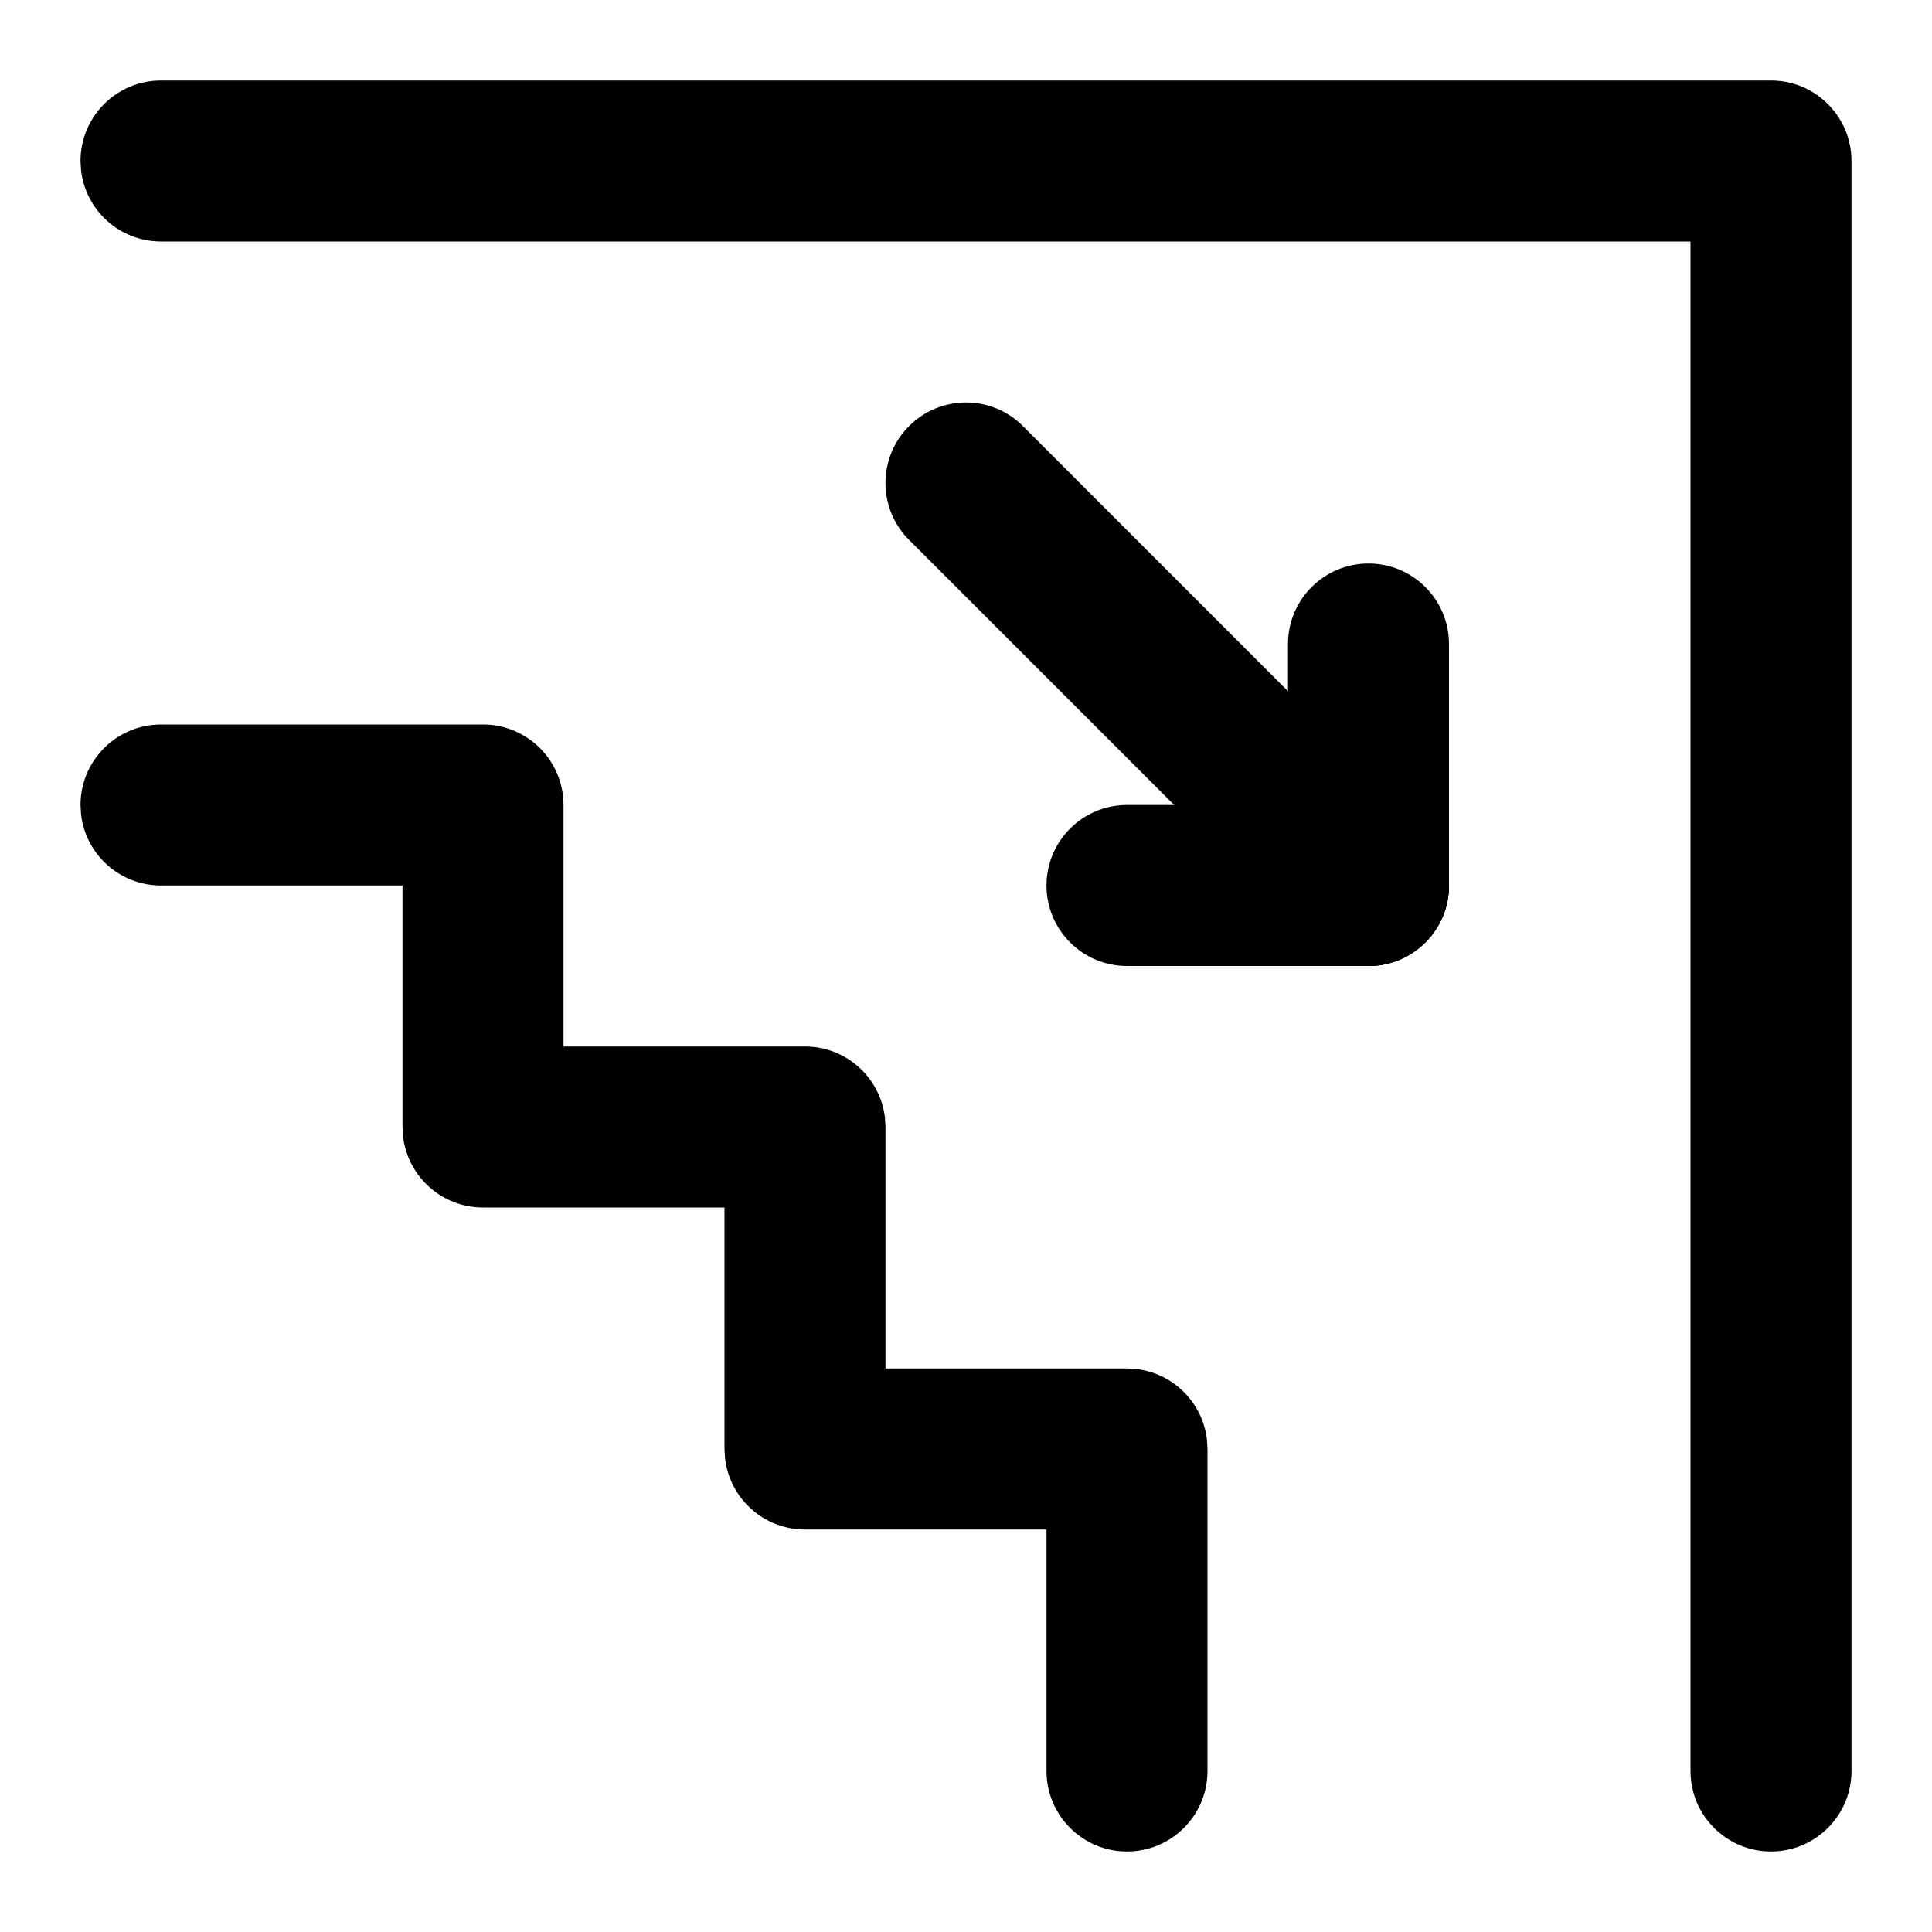 <svg width="24" height="24" viewBox="0 0 24 24" fill="none" xmlns="http://www.w3.org/2000/svg">
<path fill-rule="evenodd" clip-rule="evenodd" d="M6 9C6.552 9 7 9.448 7 10V13H10C10.513 13 10.935 13.386 10.993 13.883L11 14V17H14C14.513 17 14.935 17.386 14.993 17.883L15 18V22C15 22.552 14.552 23 14 23C13.448 23 13 22.552 13 22V19H10C9.487 19 9.064 18.614 9.007 18.117L9 18V15H6C5.487 15 5.064 14.614 5.007 14.117L5 14V11H2C1.487 11 1.064 10.614 1.007 10.117L1 10C1 9.448 1.448 9 2 9H6Z" fill="black"/>
<path fill-rule="evenodd" clip-rule="evenodd" d="M22 1C22.552 1 23 1.448 23 2V22C23 22.552 22.552 23 22 23C21.448 23 21 22.552 21 22V3H2C1.487 3 1.064 2.614 1.007 2.117L1 2C1 1.448 1.448 1 2 1H22Z" fill="black"/>
<path fill-rule="evenodd" clip-rule="evenodd" d="M11.293 5.293C11.683 4.902 12.317 4.902 12.707 5.293L17.707 10.293C18.098 10.683 18.098 11.317 17.707 11.707C17.317 12.098 16.683 12.098 16.293 11.707L11.293 6.707C10.902 6.317 10.902 5.683 11.293 5.293Z" fill="black"/>
<path fill-rule="evenodd" clip-rule="evenodd" d="M17 7C17.552 7 18 7.448 18 8V11C18 11.552 17.552 12 17 12C16.448 12 16 11.552 16 11V8C16 7.448 16.448 7 17 7Z" fill="black"/>
<path fill-rule="evenodd" clip-rule="evenodd" d="M17 10C17.552 10 18 10.448 18 11C18 11.552 17.552 12 17 12H14C13.448 12 13 11.552 13 11C13 10.448 13.448 10 14 10H17Z" fill="black"/>
</svg>
